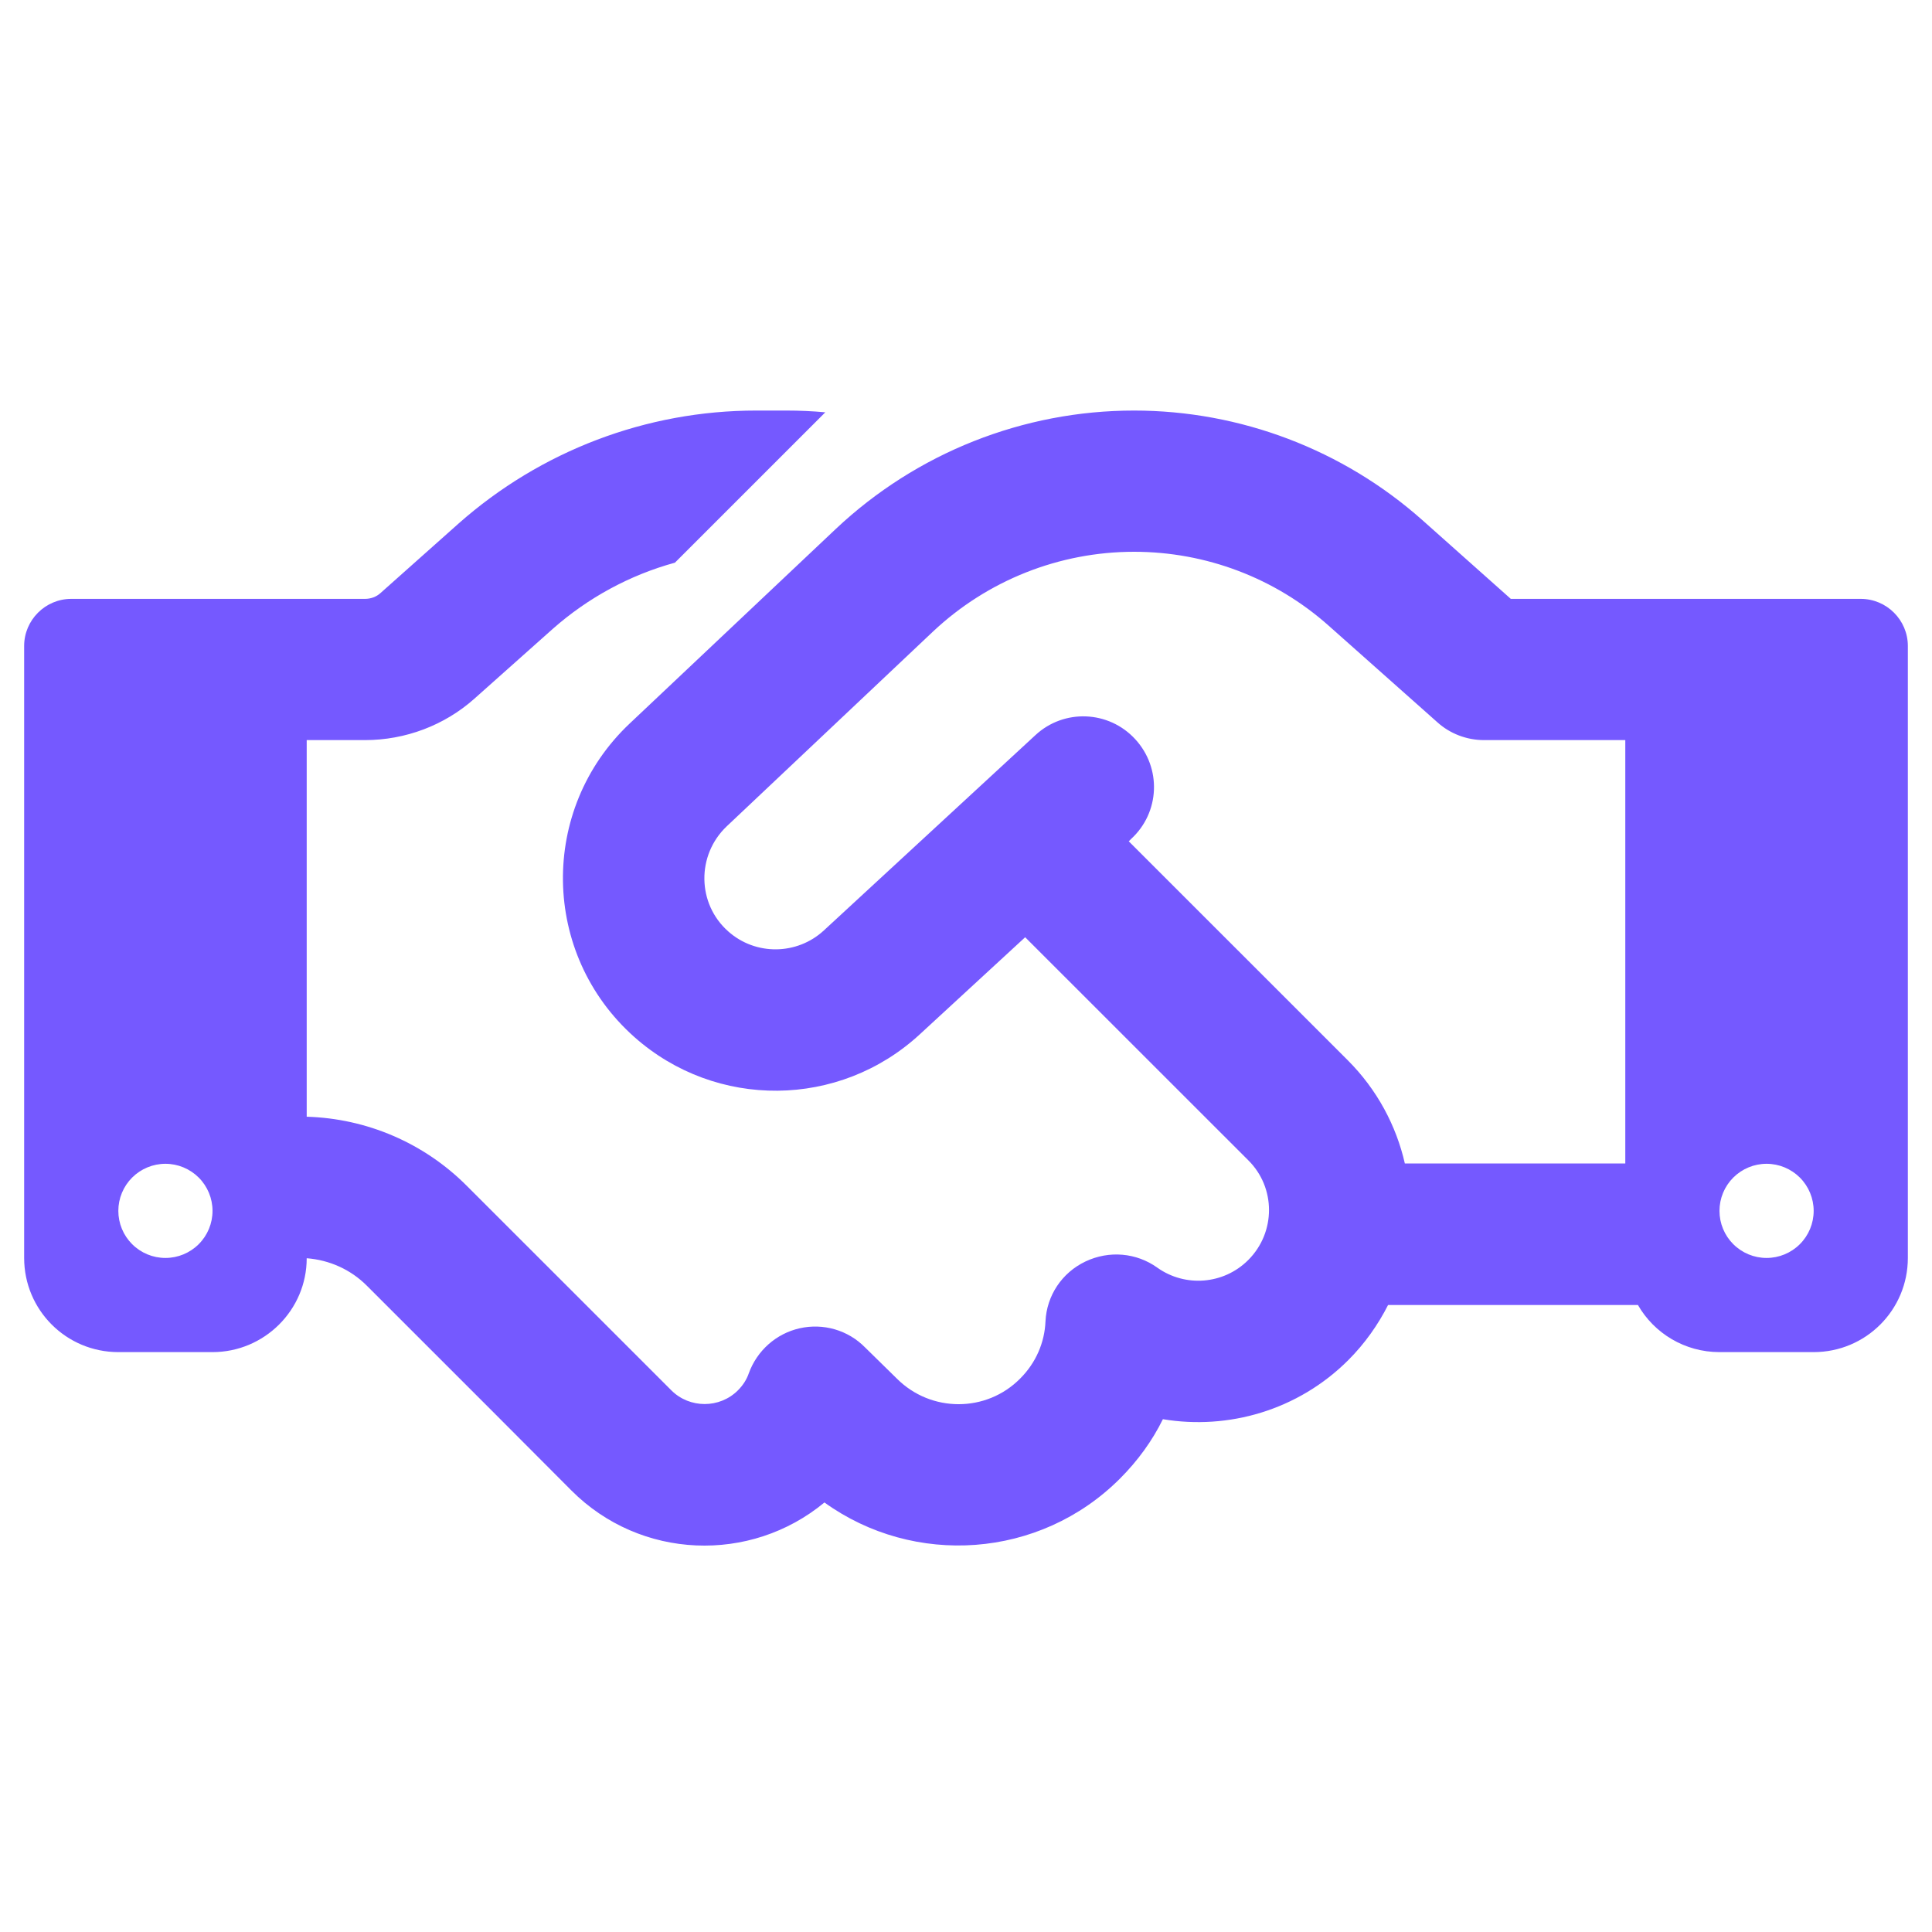 <svg width="80" height="80" viewBox="0 0 80 80" fill="none" xmlns="http://www.w3.org/2000/svg">
<rect width="80" height="80" fill="white"/>
<path d="M34.174 17.073L27.947 23.299C26.082 23.811 24.351 24.749 22.889 26.04L19.647 28.928C18.404 30.037 16.783 30.646 15.113 30.646H12.7V46.241C15.186 46.314 17.551 47.325 19.318 49.092L23.657 53.429L24.51 54.282L27.8 57.572C28.556 58.327 29.799 58.327 30.555 57.572C30.762 57.365 30.92 57.121 31.006 56.865C31.347 55.927 32.139 55.22 33.114 55.001C34.089 54.782 35.113 55.074 35.82 55.793L37.136 57.084C38.55 58.498 40.841 58.498 42.242 57.084C42.901 56.426 43.254 55.586 43.291 54.721C43.339 53.648 43.973 52.698 44.948 52.235C45.923 51.772 47.057 51.87 47.922 52.491C49.068 53.307 50.664 53.198 51.688 52.174C52.833 51.029 52.833 49.177 51.688 48.044L42.45 38.809L38.087 42.829C34.759 45.9 29.653 45.949 26.265 42.939C22.401 39.503 22.316 33.509 26.07 29.963L34.613 21.898C37.953 18.755 42.364 17 46.959 17C51.359 17 55.612 18.62 58.891 21.532L62.559 24.798H67.3H72.175H77.05C78.123 24.798 79 25.675 79 26.747V52.089C79 54.245 77.257 55.988 75.1 55.988H71.2C69.762 55.988 68.494 55.208 67.824 54.038H57.477C57.062 54.855 56.514 55.635 55.832 56.317C53.748 58.4 50.859 59.217 48.153 58.766C47.715 59.655 47.117 60.484 46.374 61.227C43.047 64.553 37.843 64.882 34.138 62.214C31.079 64.748 26.521 64.59 23.657 61.714L20.378 58.425L19.525 57.572L15.186 53.234C14.516 52.564 13.638 52.174 12.7 52.101C12.7 54.245 10.945 55.988 8.8 55.988H4.9C2.743 55.988 1 54.245 1 52.089V26.747C1 25.675 1.877 24.798 2.95 24.798H7.825H12.7H15.113C15.357 24.798 15.588 24.712 15.759 24.554L18.989 21.678C22.389 18.669 26.764 17 31.31 17H32.566C33.102 17 33.65 17.024 34.174 17.073ZM67.3 48.19V30.646H61.45C60.731 30.646 60.036 30.378 59.512 29.902L55.015 25.906C52.797 23.933 49.933 22.848 46.959 22.848C43.863 22.848 40.89 24.03 38.635 26.15L30.092 34.216C28.836 35.41 28.861 37.42 30.152 38.565C31.286 39.576 33.004 39.552 34.113 38.529L42.876 30.439C44.058 29.342 45.911 29.415 47.008 30.609C48.105 31.803 48.032 33.643 46.837 34.739L46.74 34.837L55.807 43.902C57.026 45.12 57.818 46.619 58.172 48.178H67.3V48.19ZM8.8 50.14C8.8 49.623 8.595 49.127 8.229 48.761C7.863 48.396 7.367 48.19 6.85 48.19C6.333 48.19 5.837 48.396 5.471 48.761C5.105 49.127 4.9 49.623 4.9 50.14C4.9 50.657 5.105 51.153 5.471 51.518C5.837 51.884 6.333 52.089 6.85 52.089C7.367 52.089 7.863 51.884 8.229 51.518C8.595 51.153 8.8 50.657 8.8 50.14ZM73.15 52.089C73.667 52.089 74.163 51.884 74.529 51.518C74.895 51.153 75.1 50.657 75.1 50.14C75.1 49.623 74.895 49.127 74.529 48.761C74.163 48.396 73.667 48.19 73.15 48.19C72.633 48.19 72.137 48.396 71.771 48.761C71.405 49.127 71.2 49.623 71.2 50.14C71.2 50.657 71.405 51.153 71.771 51.518C72.137 51.884 72.633 52.089 73.15 52.089Z" fill="#7559FF"/>
</svg>
